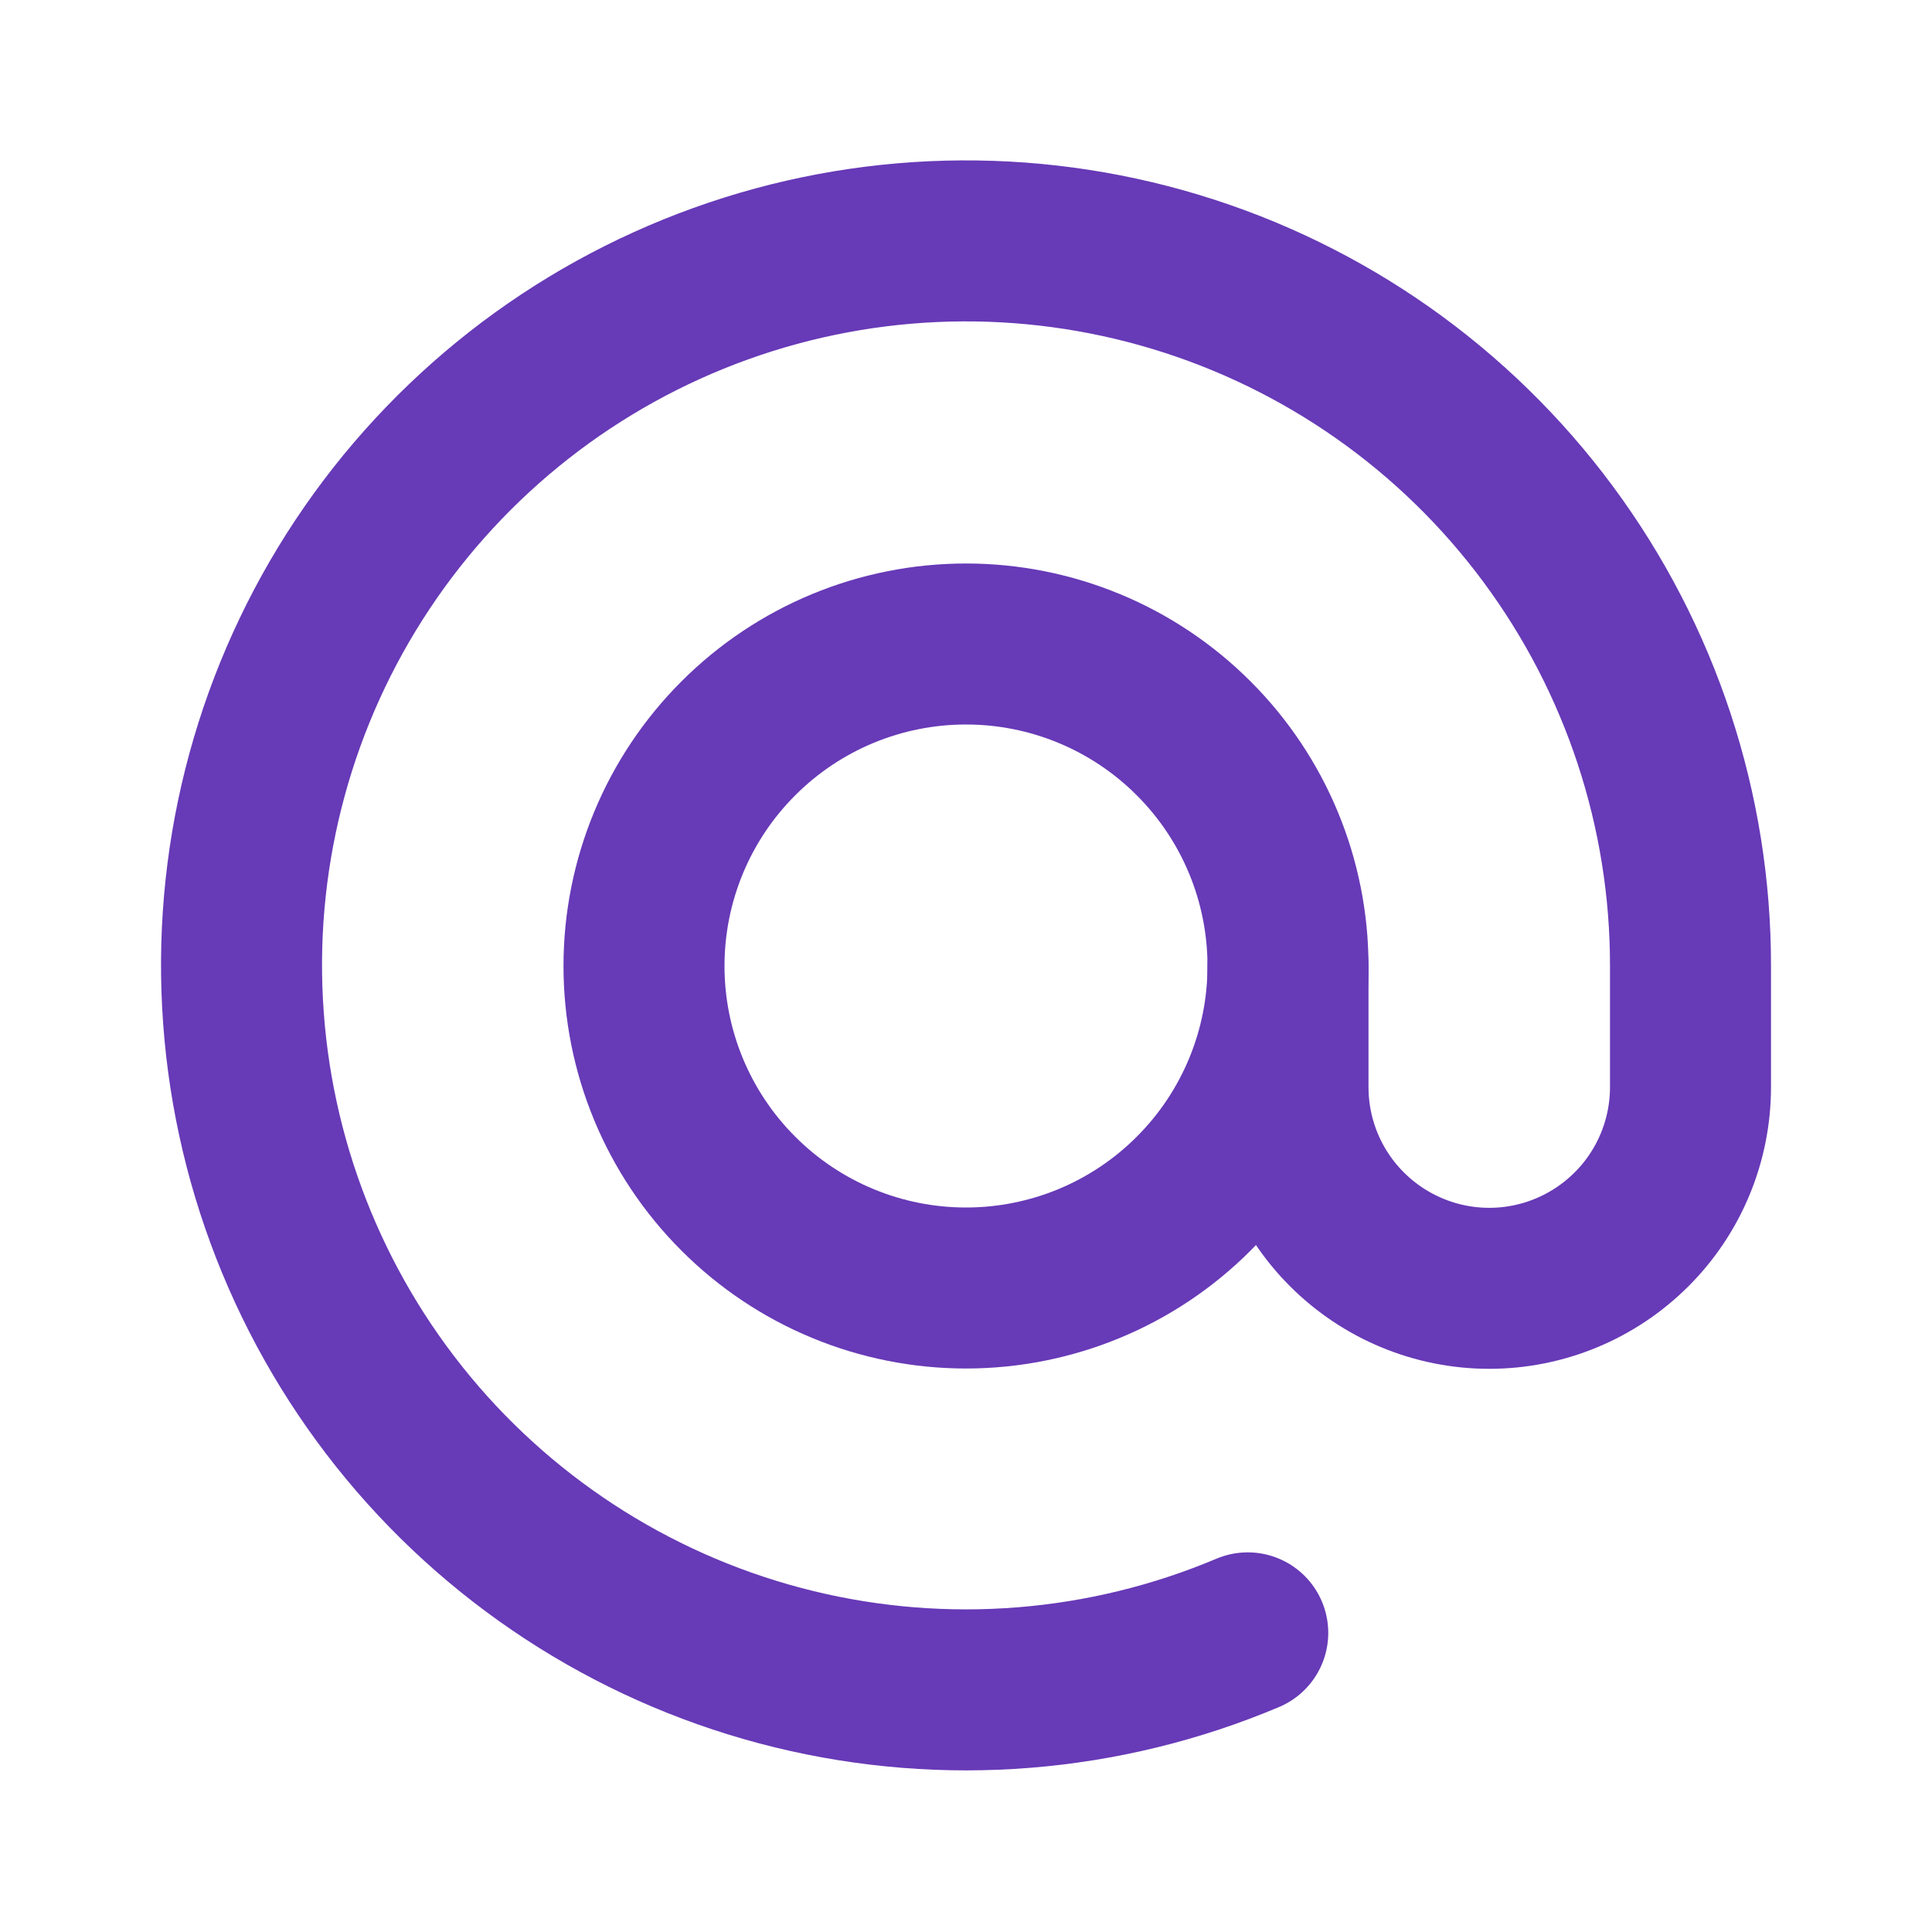 <svg width="24" height="24" viewBox="0 0 24 24" fill="none" xmlns="http://www.w3.org/2000/svg">
<path d="M12 16C13.061 16 14.078 15.579 14.828 14.828C15.579 14.078 16 13.061 16 12C16 10.939 15.579 9.922 14.828 9.172C14.078 8.421 13.061 8 12 8C10.939 8 9.922 8.421 9.172 9.172C8.421 9.922 8 10.939 8 12C8 13.061 8.421 14.078 9.172 14.828C9.922 15.579 10.939 16 12 16Z" stroke="#673AB7" stroke-width="2" stroke-linecap="round" stroke-linejoin="round"/>
<path d="M16 12.004V13.504C16 14.167 16.263 14.803 16.732 15.271C17.201 15.74 17.837 16.004 18.5 16.004C19.163 16.004 19.799 15.74 20.268 15.271C20.737 14.803 21 14.167 21 13.504V12.004C21.003 10.07 20.382 8.187 19.23 6.633C18.079 5.079 16.457 3.938 14.606 3.378C12.755 2.818 10.773 2.869 8.953 3.524C7.134 4.178 5.573 5.402 4.503 7.012C3.433 8.623 2.91 10.536 3.013 12.467C3.115 14.398 3.836 16.245 5.07 17.735C6.304 19.224 7.985 20.276 9.863 20.735C11.742 21.194 13.718 21.036 15.5 20.284" stroke="#673AB7" stroke-width="2" stroke-linecap="round" stroke-linejoin="round"/>
</svg>
